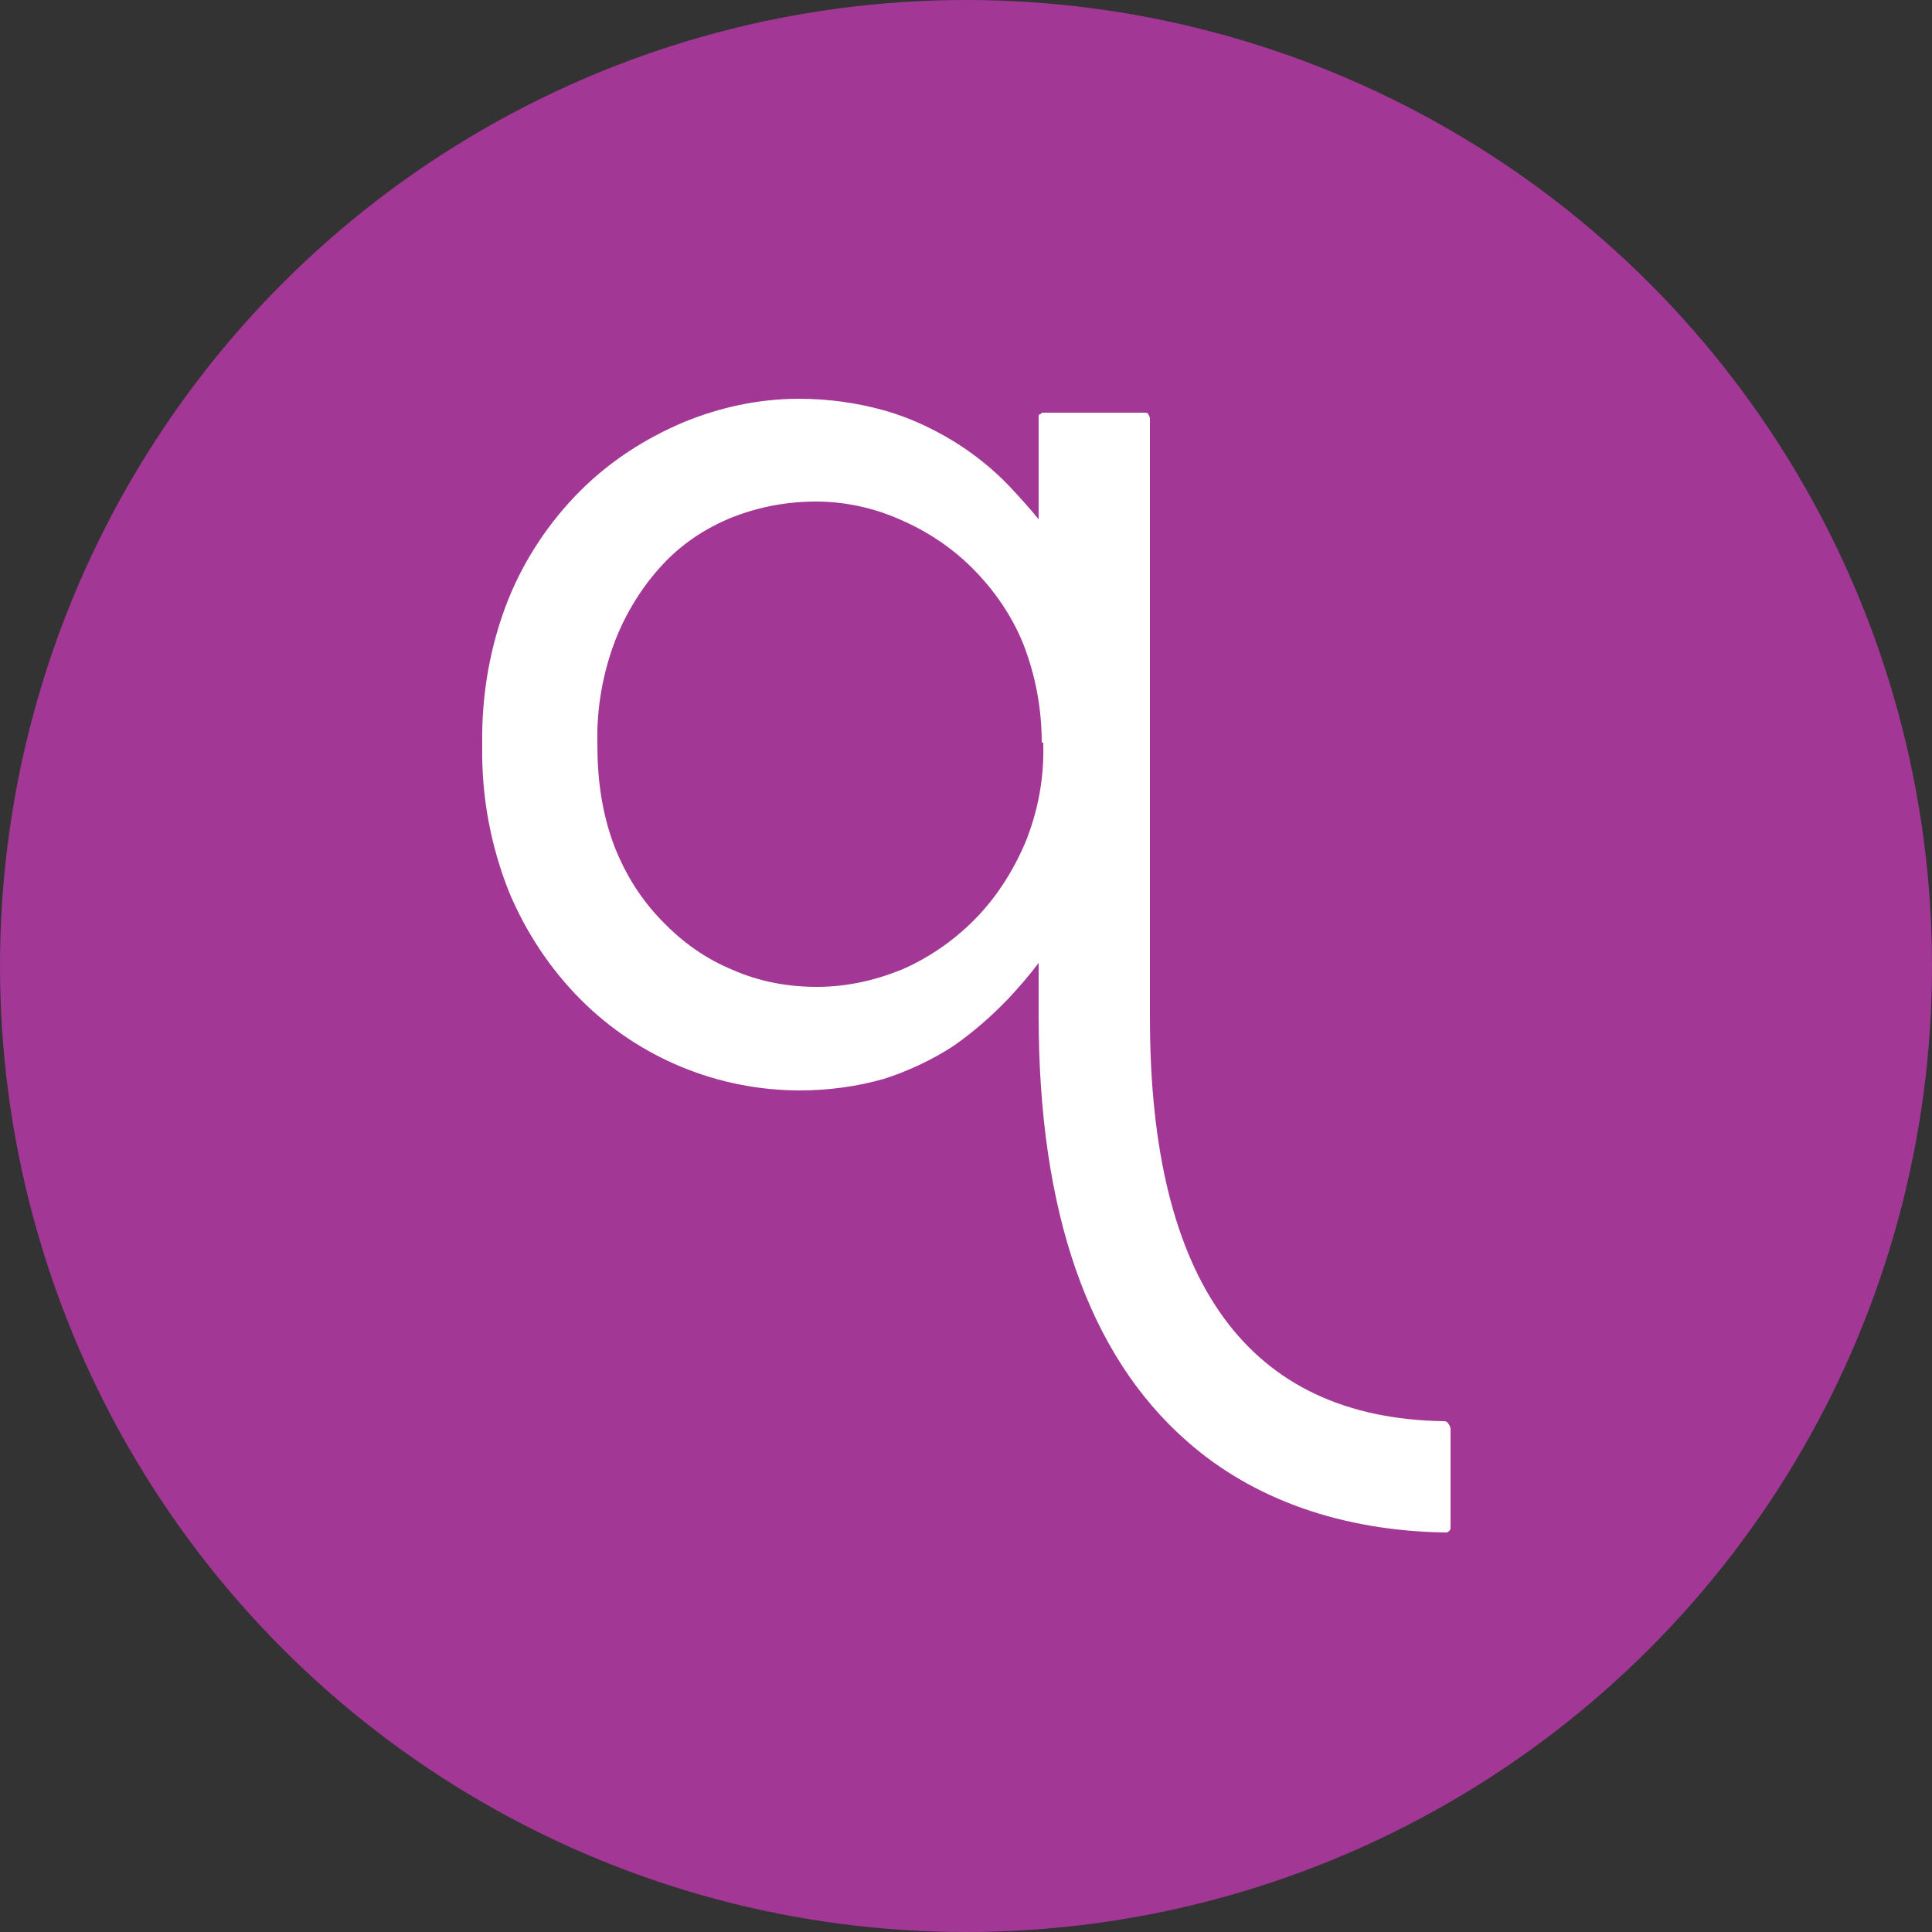 <?xml version="1.0" encoding="UTF-8"?>
<svg xmlns="http://www.w3.org/2000/svg" version="1.1" viewBox="0 0 250 250">
  <rect x="0" y="0" width="250" height="250" fill="#333333" stroke="none"/>
  <defs>
    <style>
      .cls-1 {
        fill: #a23795;
      }

      .cls-2 {
        fill: #fff;
        fill-rule: evenodd;
      }
    </style>
  </defs>
  <!-- Generator: Adobe Illustrator 28.7.1, SVG Export Plug-In . SVG Version: 1.2.0 Build 142)  -->
  <g>
    <g id="Layer_1">
      <circle class="cls-1" cx="125" cy="125" r="125"/>
      <g id="Layer">
        <path id="Layer-2" data-name="Layer" class="cls-2" d="M187.7,197.6c0,.2,0,.4-.2.5-.1.2-.3.2-.5.2-13.2-.2-24.8-4.2-33.4-11.8-12.8-11.2-19.2-29.8-19.2-55v-6.9c-1.2,1.6-2.5,3.1-3.9,4.6-2.2,2.3-4.6,4.4-7.2,6.2-2.8,1.8-5.8,3.2-8.9,4.2-3.5,1-7.2,1.5-10.9,1.5-10.6,0-20.8-4.2-28.3-11.7-4-4-7.1-8.7-9.3-13.9-2.4-6-3.6-12.4-3.5-18.9v-.3c-.1-6.4,1-12.8,3.4-18.8,2.1-5.2,5.3-10,9.3-14,3.8-3.8,8.3-6.7,13.2-8.8,4.8-2,9.9-3.1,15.1-3.1,3.7,0,7.4.5,11,1.5,3.2.9,6.2,2.3,9,4,2.6,1.6,5.1,3.6,7.2,5.8,1.3,1.4,2.6,2.8,3.8,4.3v-13.1c0-.1,0-.2,0-.3,0,0,0-.2.2-.2,0,0,.2-.1.2-.2,0,0,.2,0,.3,0h13c.2,0,.4,0,.5.2.1.2.2.4.2.6v77.5c0,34.3,12.8,51.8,38,52.2.2,0,.4,0,.6.3.2.2.2.4.3.6v12.9h0ZM134.8,96.1c0-4.4-.8-8.7-2.4-12.8-1.5-3.7-3.8-7-6.6-9.8-2.7-2.7-5.9-4.8-9.4-6.3-3.4-1.5-7.1-2.3-10.8-2.3-3.8,0-7.5.7-11,2.1-3.4,1.4-6.4,3.4-8.9,6.1-2.6,2.8-4.7,6.2-6.1,9.8-1.6,4.2-2.4,8.7-2.3,13.2v.3c0,4.5.6,8.9,2.2,13.1,1.4,3.6,3.5,7,6.3,9.8,2.6,2.7,5.6,4.8,9,6.2,3.4,1.5,7.1,2.2,10.9,2.2s7.4-.8,10.9-2.2c3.5-1.5,6.7-3.7,9.4-6.4,2.8-2.8,5-6.2,6.6-9.9,1.7-4.1,2.5-8.4,2.4-12.8v-.3Z"/>
      </g>
    </g>
  </g>
</svg>
